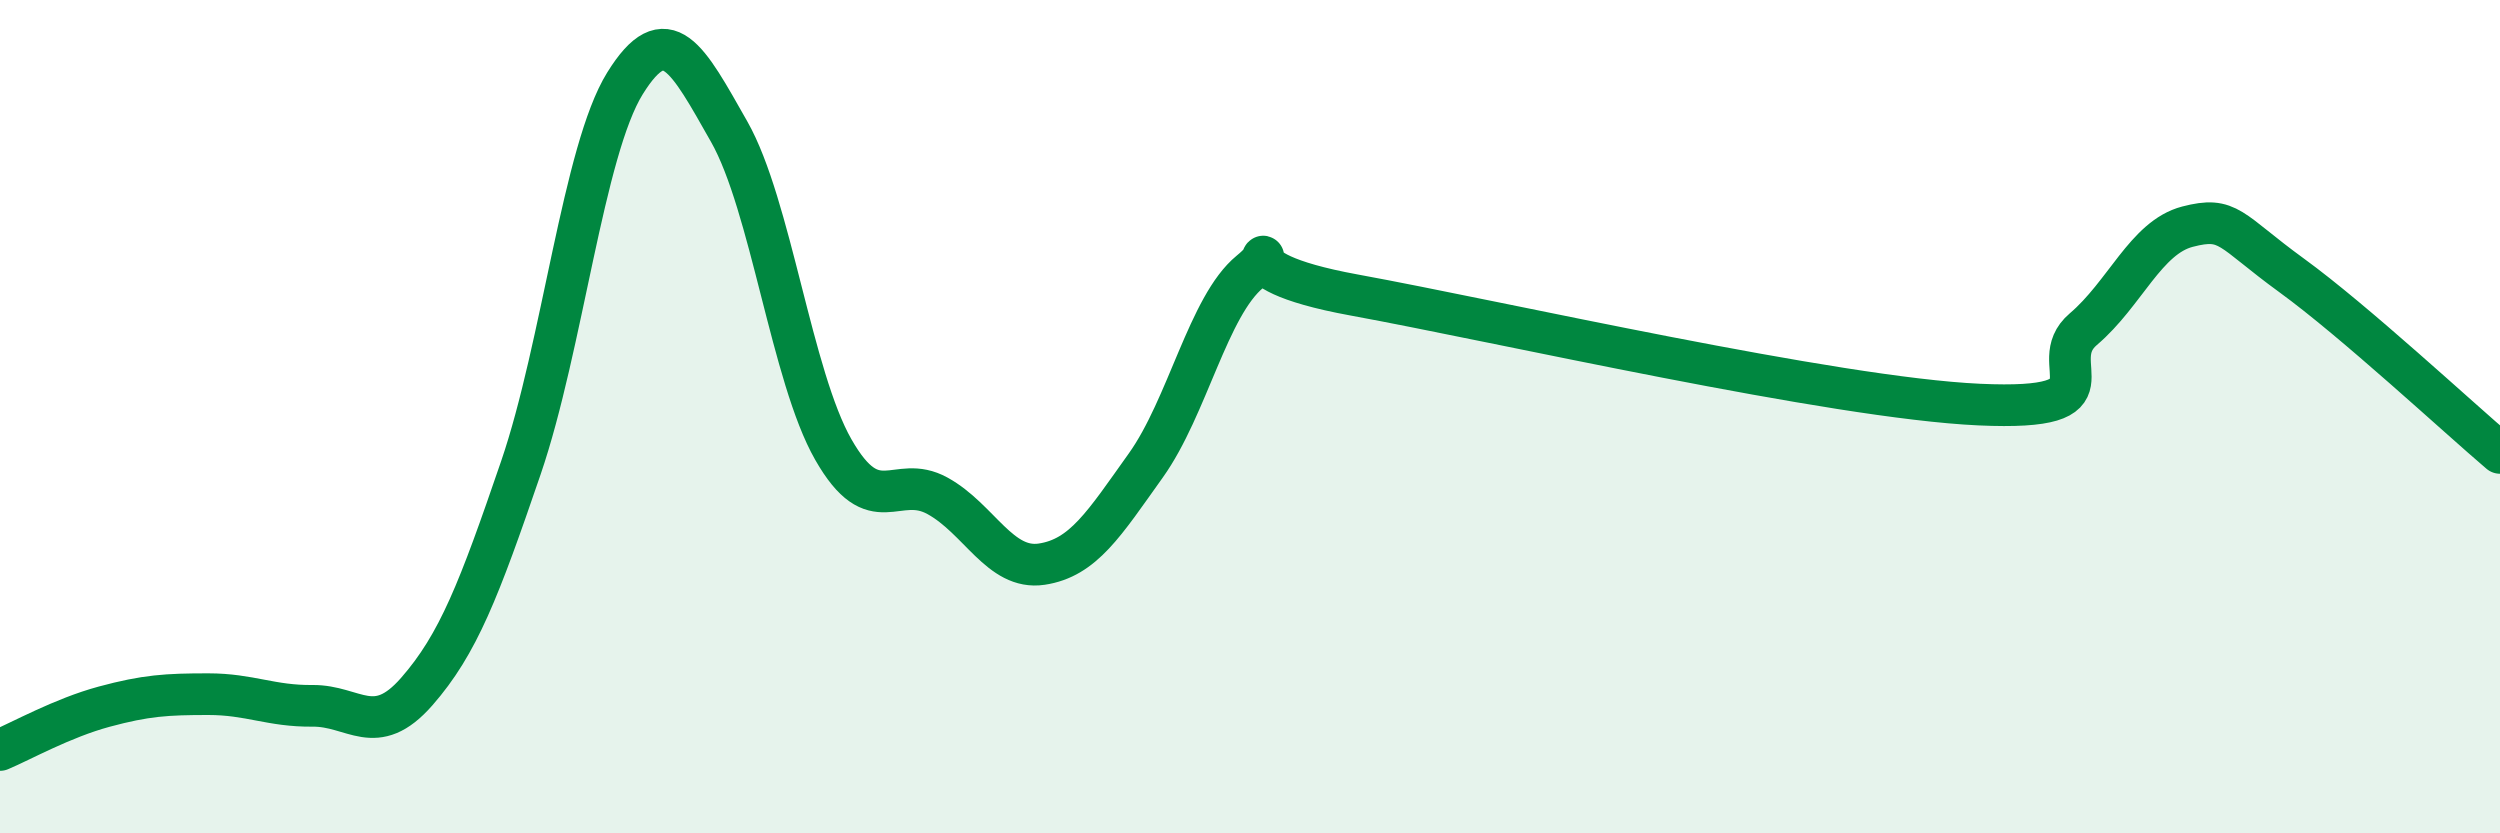 
    <svg width="60" height="20" viewBox="0 0 60 20" xmlns="http://www.w3.org/2000/svg">
      <path
        d="M 0,18 C 0.5,17.79 1.5,17.23 2.5,16.96 C 3.5,16.69 4,16.66 5,16.66 C 6,16.66 6.5,16.95 7.5,16.94 C 8.5,16.93 9,17.74 10,16.6 C 11,15.46 11.5,14.15 12.5,11.23 C 13.5,8.31 14,3.61 15,2 C 16,0.39 16.5,1.4 17.5,3.16 C 18.5,4.92 19,9.04 20,10.79 C 21,12.54 21.5,11.35 22.5,11.9 C 23.5,12.45 24,13.69 25,13.54 C 26,13.39 26.5,12.57 27.5,11.17 C 28.5,9.77 29,7.34 30,6.52 C 31,5.7 29,6.44 32.5,7.08 C 36,7.72 44,9.55 47.5,9.71 C 51,9.87 49,8.75 50,7.9 C 51,7.05 51.5,5.7 52.5,5.44 C 53.5,5.18 53.5,5.52 55,6.61 C 56.5,7.7 59,10.02 60,10.87L60 20L0 20Z"
        fill="#008740"
        opacity="0.1"
        stroke-linecap="round"
        stroke-linejoin="round"
      />
      <path
        d="M 0,18 C 0.5,17.79 1.5,17.23 2.5,16.96 C 3.5,16.69 4,16.66 5,16.66 C 6,16.66 6.5,16.95 7.5,16.94 C 8.5,16.93 9,17.74 10,16.6 C 11,15.46 11.5,14.15 12.5,11.23 C 13.5,8.31 14,3.61 15,2 C 16,0.39 16.5,1.4 17.5,3.16 C 18.5,4.92 19,9.04 20,10.79 C 21,12.54 21.5,11.35 22.5,11.9 C 23.5,12.45 24,13.69 25,13.54 C 26,13.39 26.5,12.57 27.5,11.17 C 28.5,9.77 29,7.34 30,6.52 C 31,5.7 29,6.44 32.5,7.08 C 36,7.72 44,9.55 47.5,9.71 C 51,9.87 49,8.75 50,7.9 C 51,7.05 51.5,5.7 52.5,5.44 C 53.5,5.18 53.5,5.52 55,6.61 C 56.5,7.7 59,10.02 60,10.87"
        stroke="#008740"
        stroke-width="1"
        fill="none"
        stroke-linecap="round"
        stroke-linejoin="round"
      />
    </svg>
  